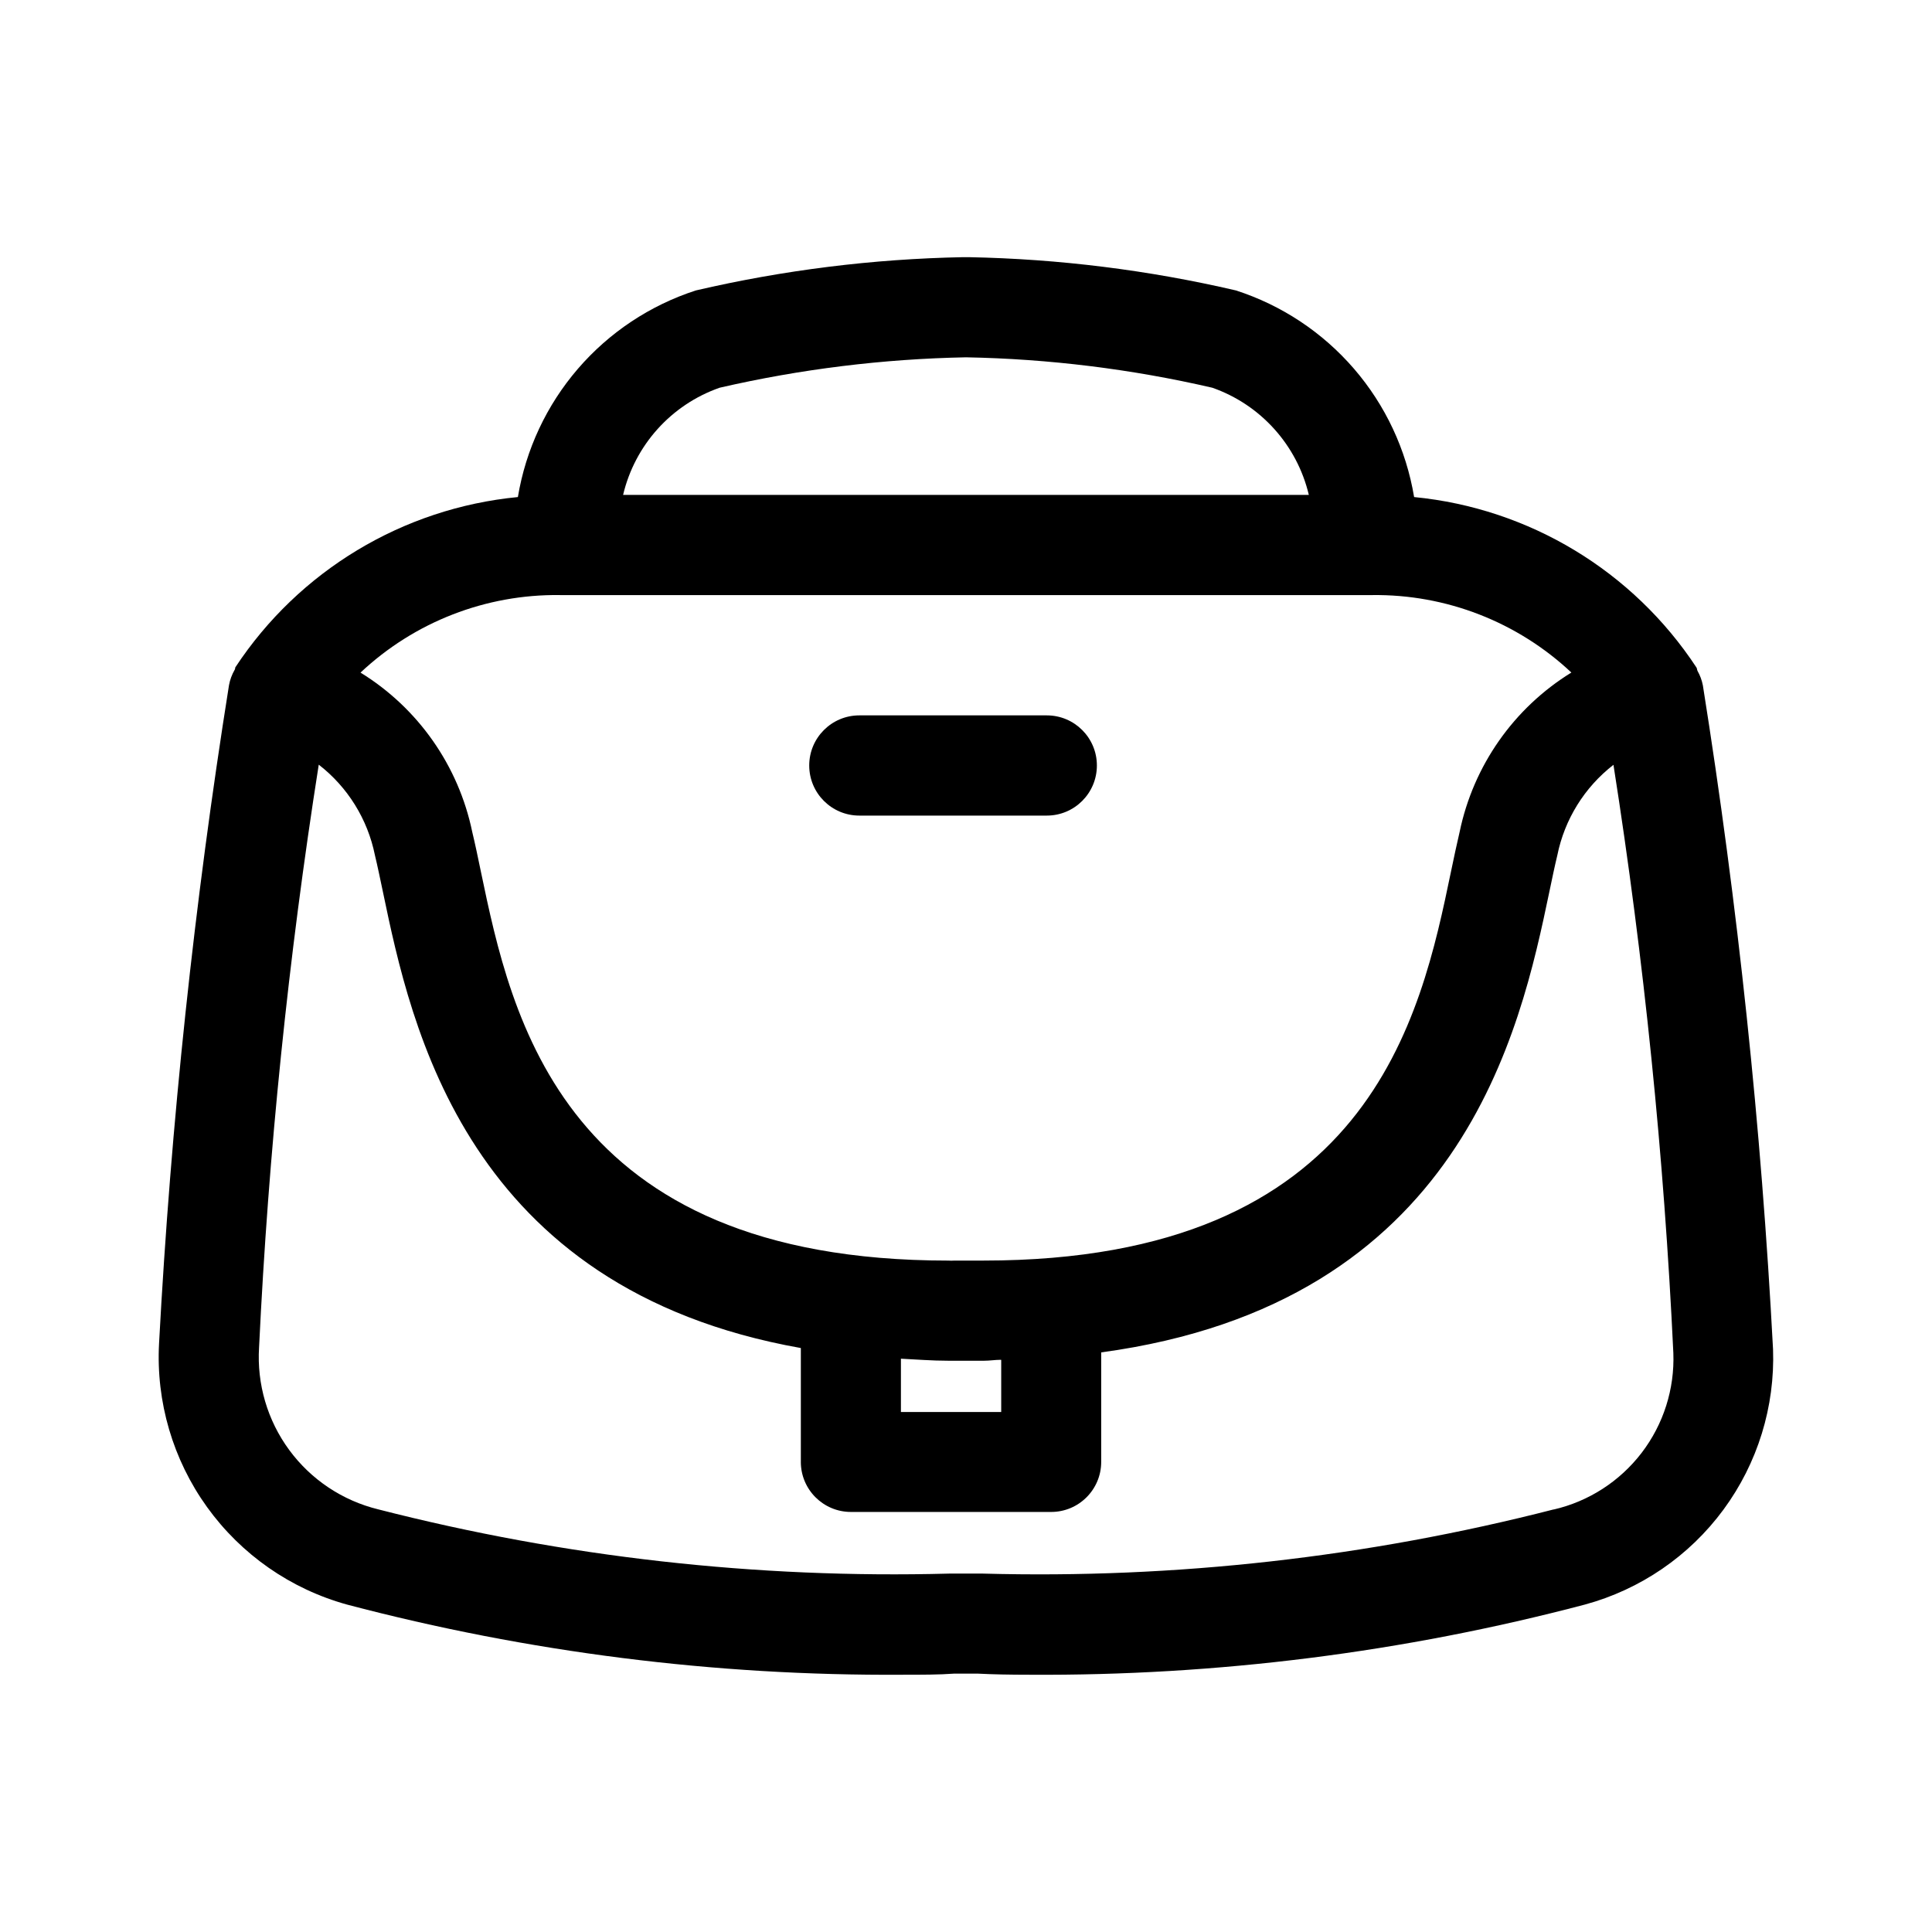 <?xml version="1.0" encoding="UTF-8"?>
<!-- Uploaded to: SVG Repo, www.svgrepo.com, Generator: SVG Repo Mixer Tools -->
<svg fill="#000000" width="800px" height="800px" version="1.1" viewBox="144 144 512 512" xmlns="http://www.w3.org/2000/svg">
 <g>
  <path d="m613.87 501.52c-3.106-58.914-9.312-117.62-18.59-175.88-0.262-1.352-0.742-2.652-1.422-3.852-0.145-0.289-0.109-0.613-0.27-0.883v0.004c-16.828-25.605-44.34-42.215-74.832-45.184-2.094-12.578-7.602-24.34-15.93-33.996s-19.152-16.836-31.285-20.758c-23.203-5.398-46.91-8.355-70.73-8.816h-1.656c-23.824 0.461-47.539 3.418-70.75 8.816-12.125 3.926-22.938 11.109-31.258 20.766-8.316 9.656-13.816 21.414-15.902 33.988-30.488 2.949-58.012 19.531-74.867 45.109-0.125 0.215 0 0.469-0.199 0.684-0.723 1.262-1.23 2.637-1.492 4.066-9.207 57.781-15.391 116-18.535 174.43-0.828 15.488 3.664 30.797 12.723 43.383 9.062 12.59 22.152 21.707 37.102 25.836 48.016 12.656 97.492 18.906 147.15 18.59 5.199 0 9.789 0 13.621-0.289h6.496c3.816 0.199 8.402 0.289 13.602 0.289 49.656 0.312 99.133-5.938 147.15-18.59 14.734-4 27.68-12.867 36.738-25.16 9.055-12.293 13.684-27.289 13.141-42.547zm-279.16-254.77c21.426-4.938 43.309-7.641 65.297-8.059 21.973 0.41 43.844 3.109 65.262 8.059 12.812 4.492 22.453 15.199 25.586 28.41h-181.73c3.125-13.215 12.77-23.926 25.59-28.41zm-42.34 54.953h215.23c19.605-0.258 38.543 7.102 52.828 20.527-15.27 9.41-25.984 24.703-29.617 42.266-0.738 3.113-1.477 6.641-2.285 10.488-8.023 38.613-21.449 103.08-123.85 103.08h-1.512-6.262v0.004c-0.531 0.035-1.066 0.035-1.602 0-102.34 0-115.8-64.469-123.86-103.07-0.793-3.832-1.531-7.379-2.285-10.488-3.625-17.566-14.344-32.859-29.617-42.266 14.285-13.43 33.223-20.793 52.828-20.547zm116.96 202.71v13.781h-26.578v-14.125c4.137 0.199 8.113 0.539 12.594 0.539h9.43c1.531 0 2.934-0.25 4.5-0.25zm146.46 39.586c-49.387 12.684-100.3 18.414-151.27 17.02h-8.996c-50.969 1.371-101.88-4.359-151.27-17.02-9.473-2.312-17.828-7.879-23.605-15.734-5.777-7.852-8.605-17.488-7.992-27.219 2.484-51.711 7.762-103.25 15.816-154.4 7.68 5.949 12.961 14.465 14.883 23.984 0.703 2.898 1.367 6.172 2.125 9.734 7.43 35.664 22.059 105.13 110.75 120.88v30.176h-0.004c0.008 7.324 5.949 13.262 13.277 13.262h53.062c7.324 0 13.262-5.938 13.262-13.262v-29.023c95.652-12.957 111.07-85.305 118.75-121.99 0.754-3.598 1.422-6.836 2.125-9.734v-0.004c1.922-9.52 7.203-18.031 14.879-23.984 8.109 51.633 13.406 103.67 15.871 155.88 0.359 9.523-2.609 18.875-8.398 26.445-5.793 7.57-14.039 12.887-23.324 15.031z"/>
  <path d="m371.73 360.14h49.68c7.336 0 13.277-5.945 13.277-13.281 0-7.332-5.941-13.277-13.277-13.277h-49.68c-7.332 0-13.277 5.945-13.277 13.277 0 7.336 5.945 13.281 13.277 13.281z"/>
 </g>
</svg>